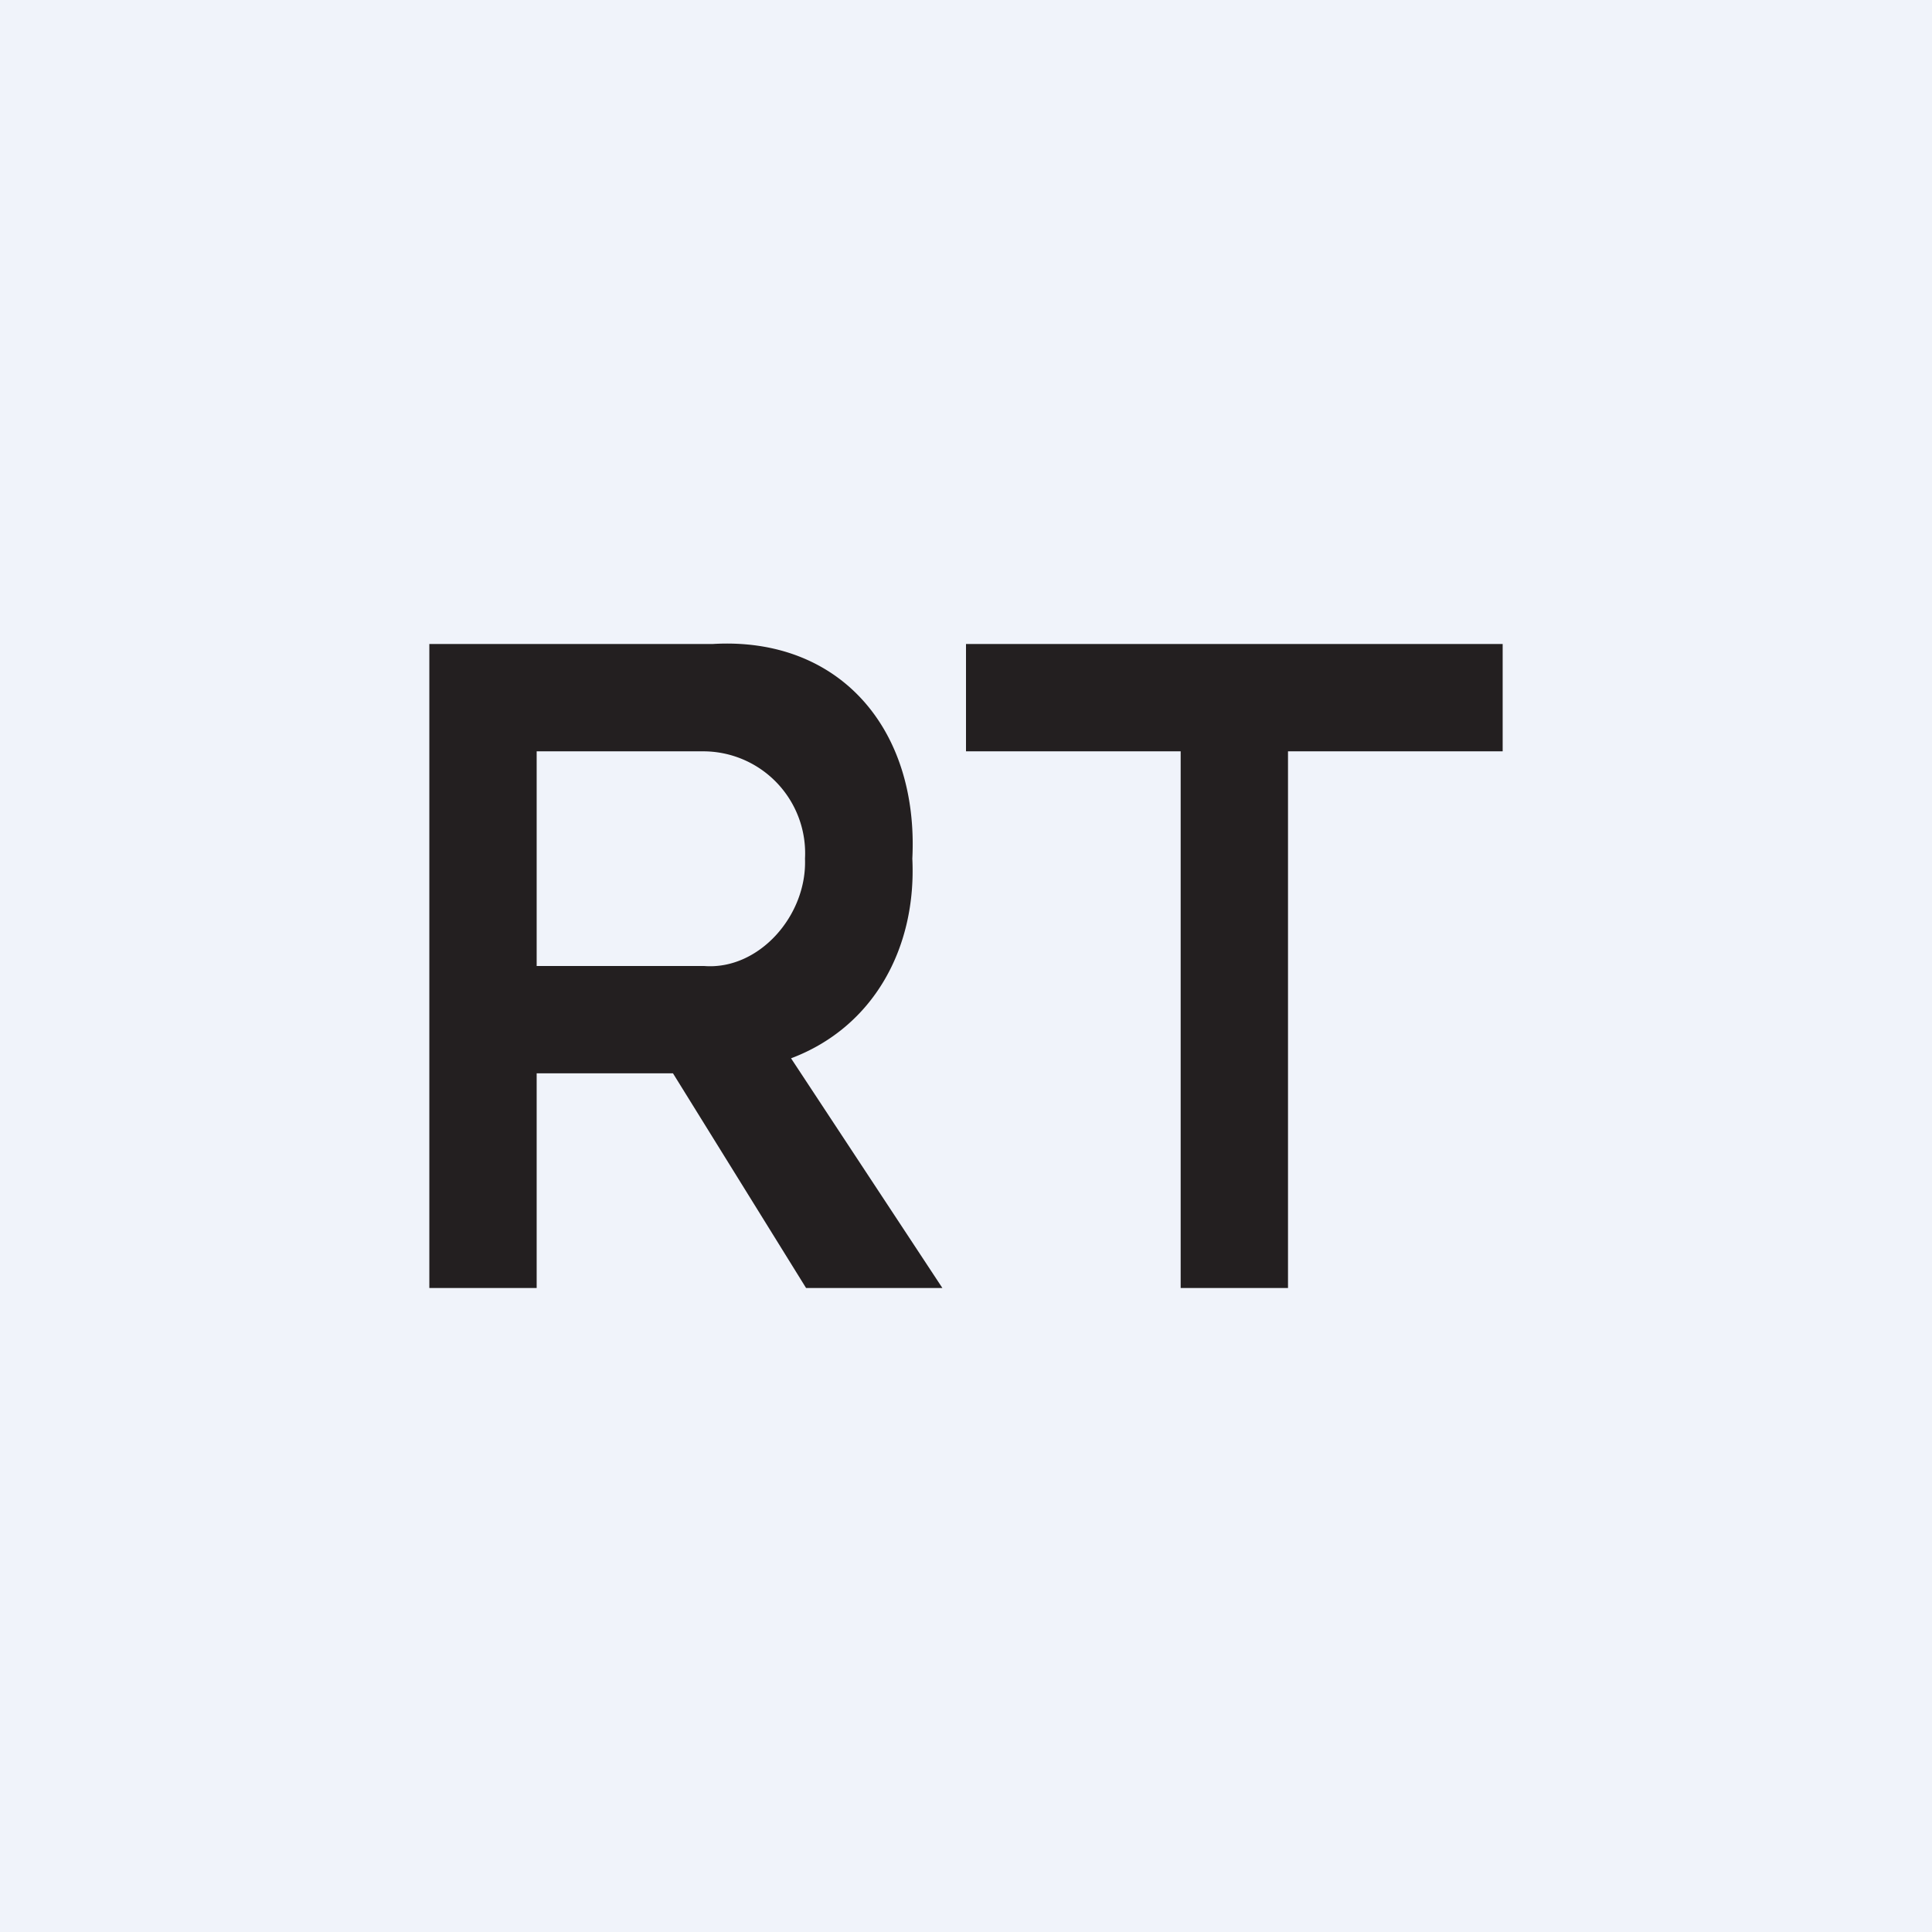 <!-- by TradingView --><svg width="18" height="18" viewBox="0 0 18 18" xmlns="http://www.w3.org/2000/svg"><path fill="#F0F3FA" d="M0 0h18v18H0z"/><path d="M12 7v5h-1V7H9V6h5v1h-2ZM7.5 8a.95.95 0 0 0-.96-1H5v2h1.56c.51.04.96-.47.94-1Zm.01 4-1.24-2H5v2H4V6h2.64c1.18-.07 1.92.79 1.86 2 .04.83-.36 1.57-1.13 1.86L8.78 12H7.51Z" fill="#231F20"/></svg>